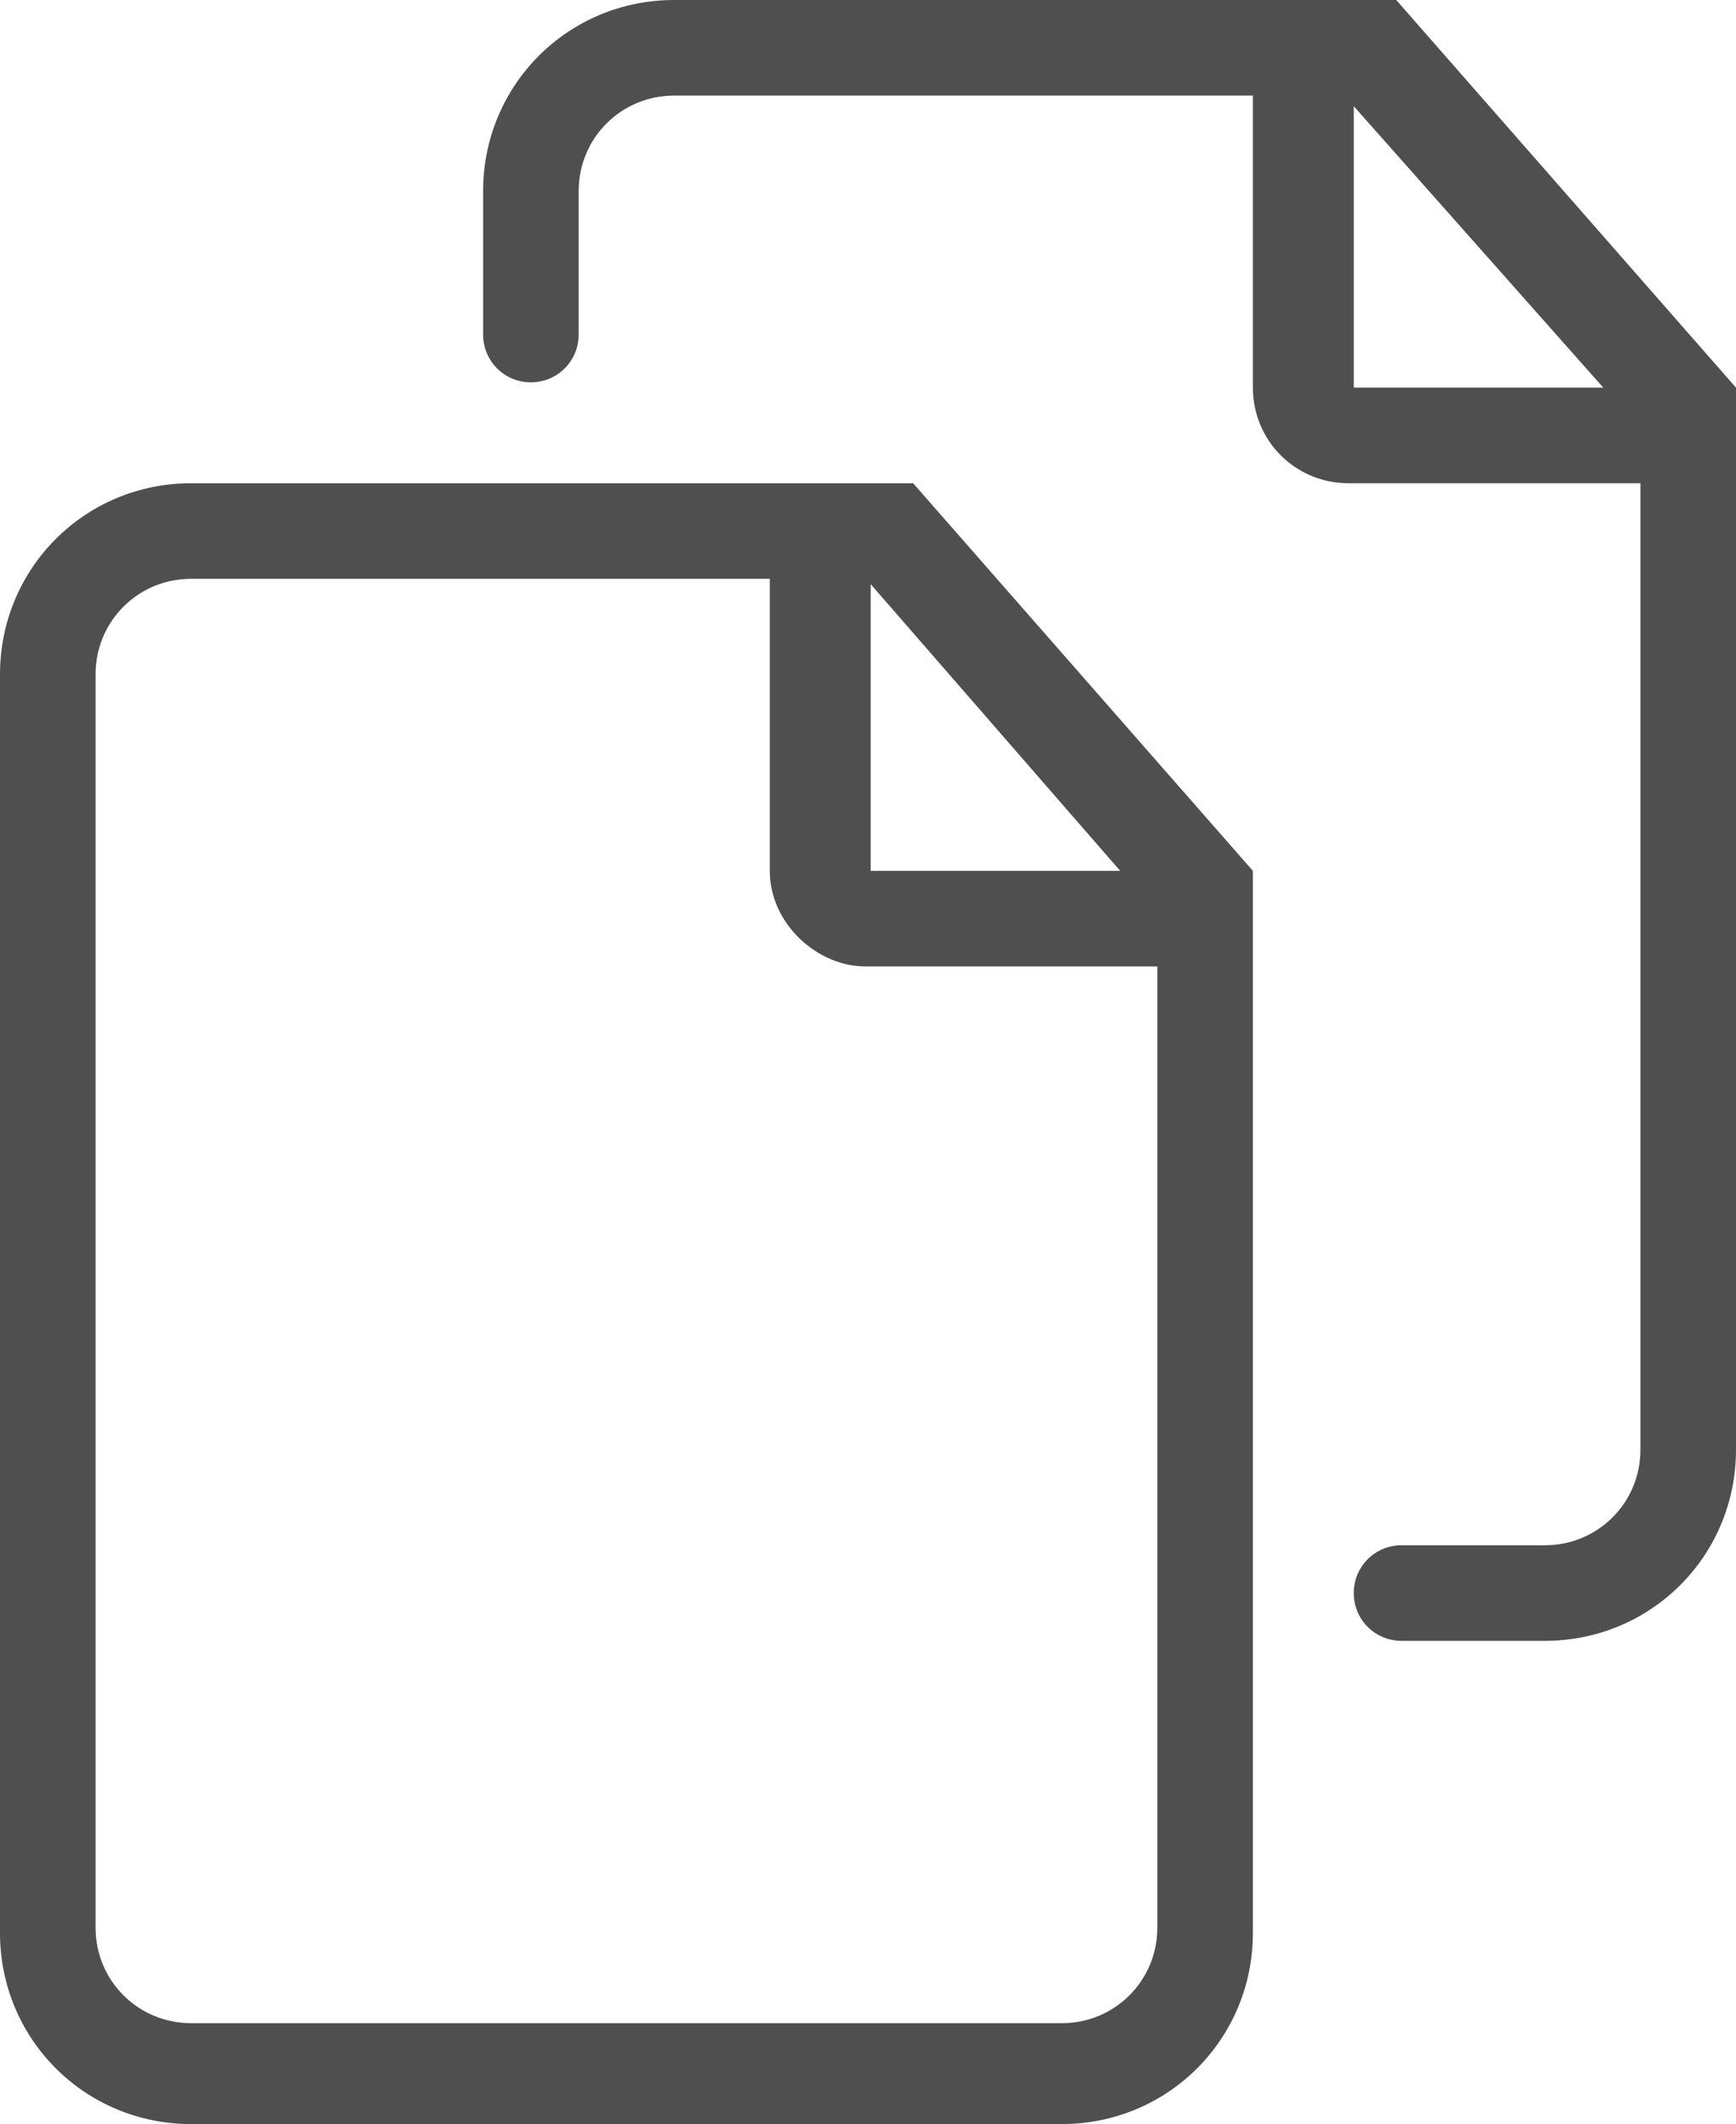 <?xml version="1.0" encoding="utf-8"?>
<!-- Generator: Adobe Illustrator 26.3.1, SVG Export Plug-In . SVG Version: 6.00 Build 0)  -->
<svg version="1.1" id="Layer_1" xmlns="http://www.w3.org/2000/svg" xmlns:xlink="http://www.w3.org/1999/xlink" x="0px" y="0px"
	 viewBox="0 0 32.7 40" style="enable-background:new 0 0 32.7 40;" xml:space="preserve">
<style type="text/css">
	.st0{fill-rule:evenodd;clip-rule:evenodd;fill:#4F4F4F;}
</style>
<path id="icon_mangeprint" class="st0" d="M29.1,30.9h-2.7c-0.5,0-0.9-0.4-0.9-0.9v0c0-0.5,0.4-0.9,0.9-0.9h2.7c1,0,1.8-0.8,1.8-1.8
	V9.1h-5.5c-1,0-1.8-0.8-1.8-1.8V1.8H12.7c-1,0-1.8,0.8-1.8,1.8v2.7c0,0.5-0.4,0.9-0.9,0.9h0c-0.5,0-0.9-0.4-0.9-0.9v0V3.6
	c0-2,1.6-3.6,3.6-3.6h13.6l6.4,7.3v20C32.7,29.3,31.1,30.9,29.1,30.9z M25.5,2v5.3h4.7L25.5,2z M23.6,16.4v20c0,2-1.6,3.6-3.6,3.6
	H3.6c-2,0-3.6-1.6-3.6-3.6V12.7c0-2,1.6-3.6,3.6-3.6h13.6L23.6,16.4z M14.5,16.4v-5.5H3.6c-1,0-1.8,0.8-1.8,1.8v23.6
	c0,1,0.8,1.8,1.8,1.8H20c1,0,1.8-0.8,1.8-1.8V18.2h-5.5C15.4,18.2,14.5,17.4,14.5,16.4C14.5,16.4,14.5,16.4,14.5,16.4z M16.4,16.4
	h4.7L16.4,11V16.4z"/>
</svg>
